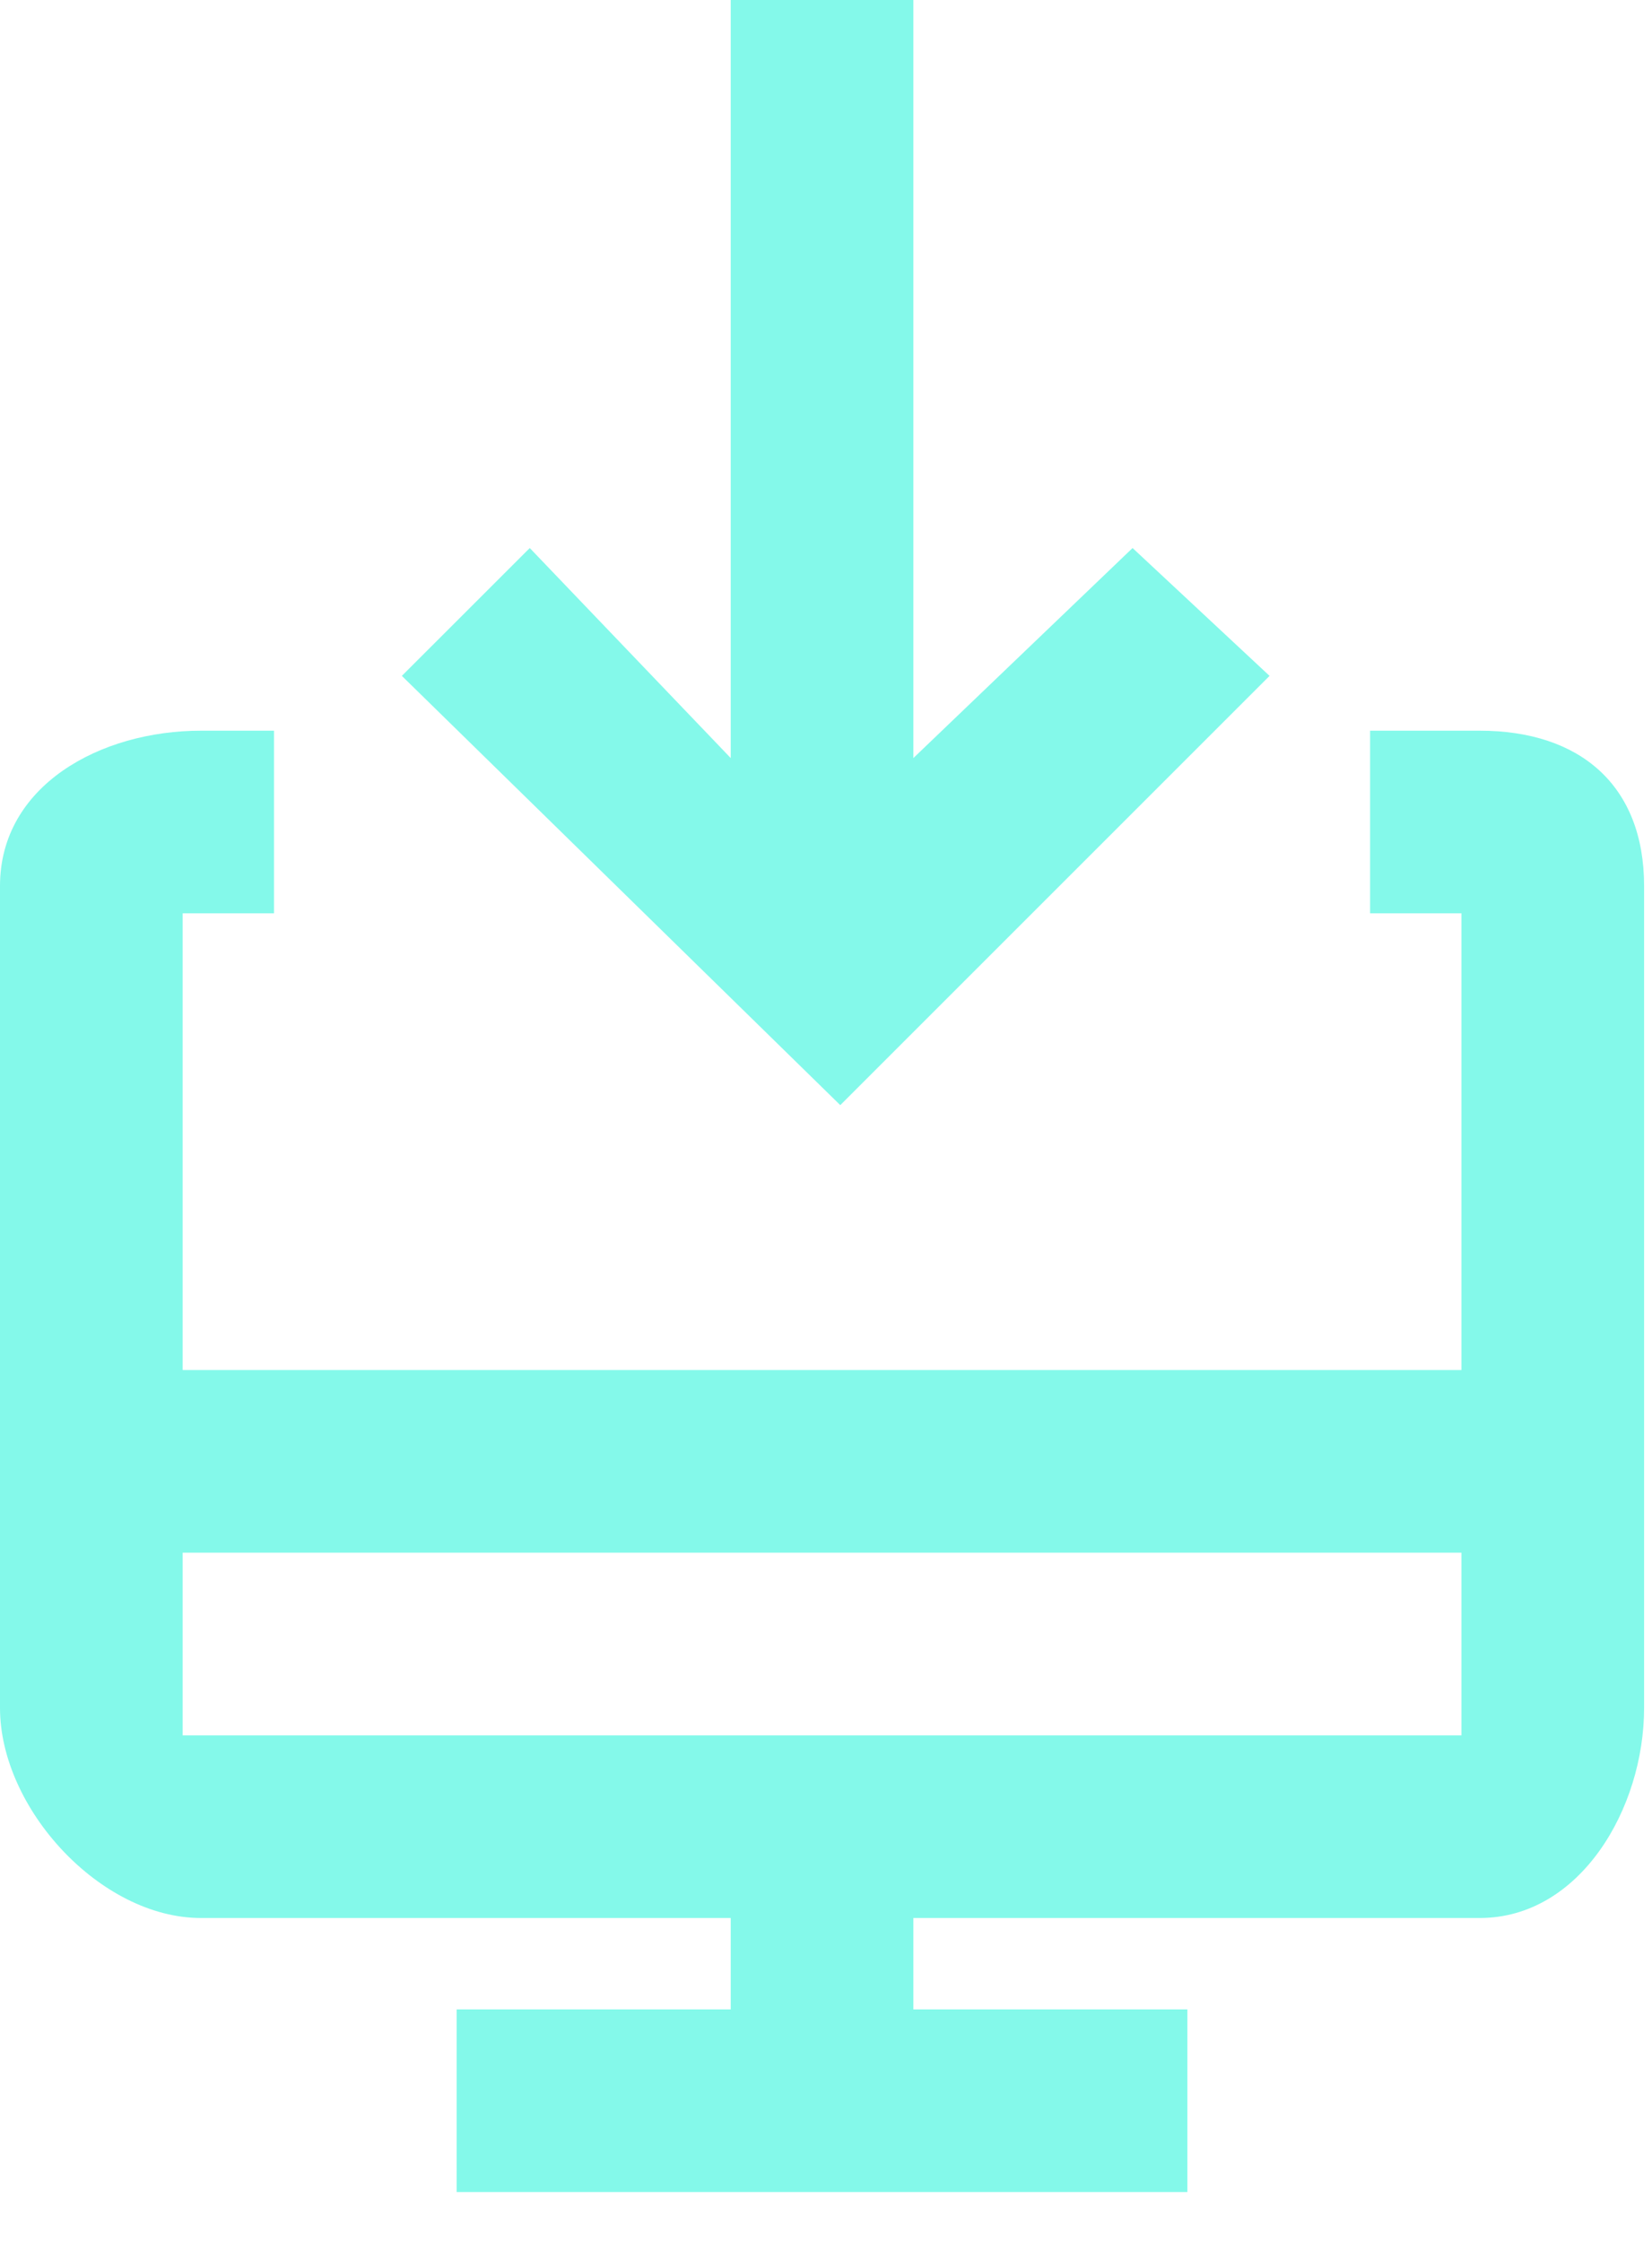 <svg width="28" height="38" viewBox="0 0 28 38" fill="none" xmlns="http://www.w3.org/2000/svg">
<path d="M25.079 12.385H23.222V15.481H24.77V23.222H3.096V15.481H4.644V12.385H3.406C1.703 12.385 -0 13.314 -0 15.017V28.95C-0 30.653 1.703 32.51 3.406 32.51H12.385V34.059H7.74V37.155H20.125V34.059H15.481V32.51H25.079C26.782 32.51 27.866 30.653 27.866 28.95V15.017C27.866 13.314 26.782 12.385 25.079 12.385ZM3.096 29.414V26.318H24.77V29.414H3.096Z" fill="#84F9EA"/>
<path d="M21.518 11.456L19.196 9.289L15.481 12.849V0H12.385V12.849L8.979 9.289L6.811 11.456L14.242 18.732L21.518 11.456Z" fill="#84F9EA"/>
</svg>
